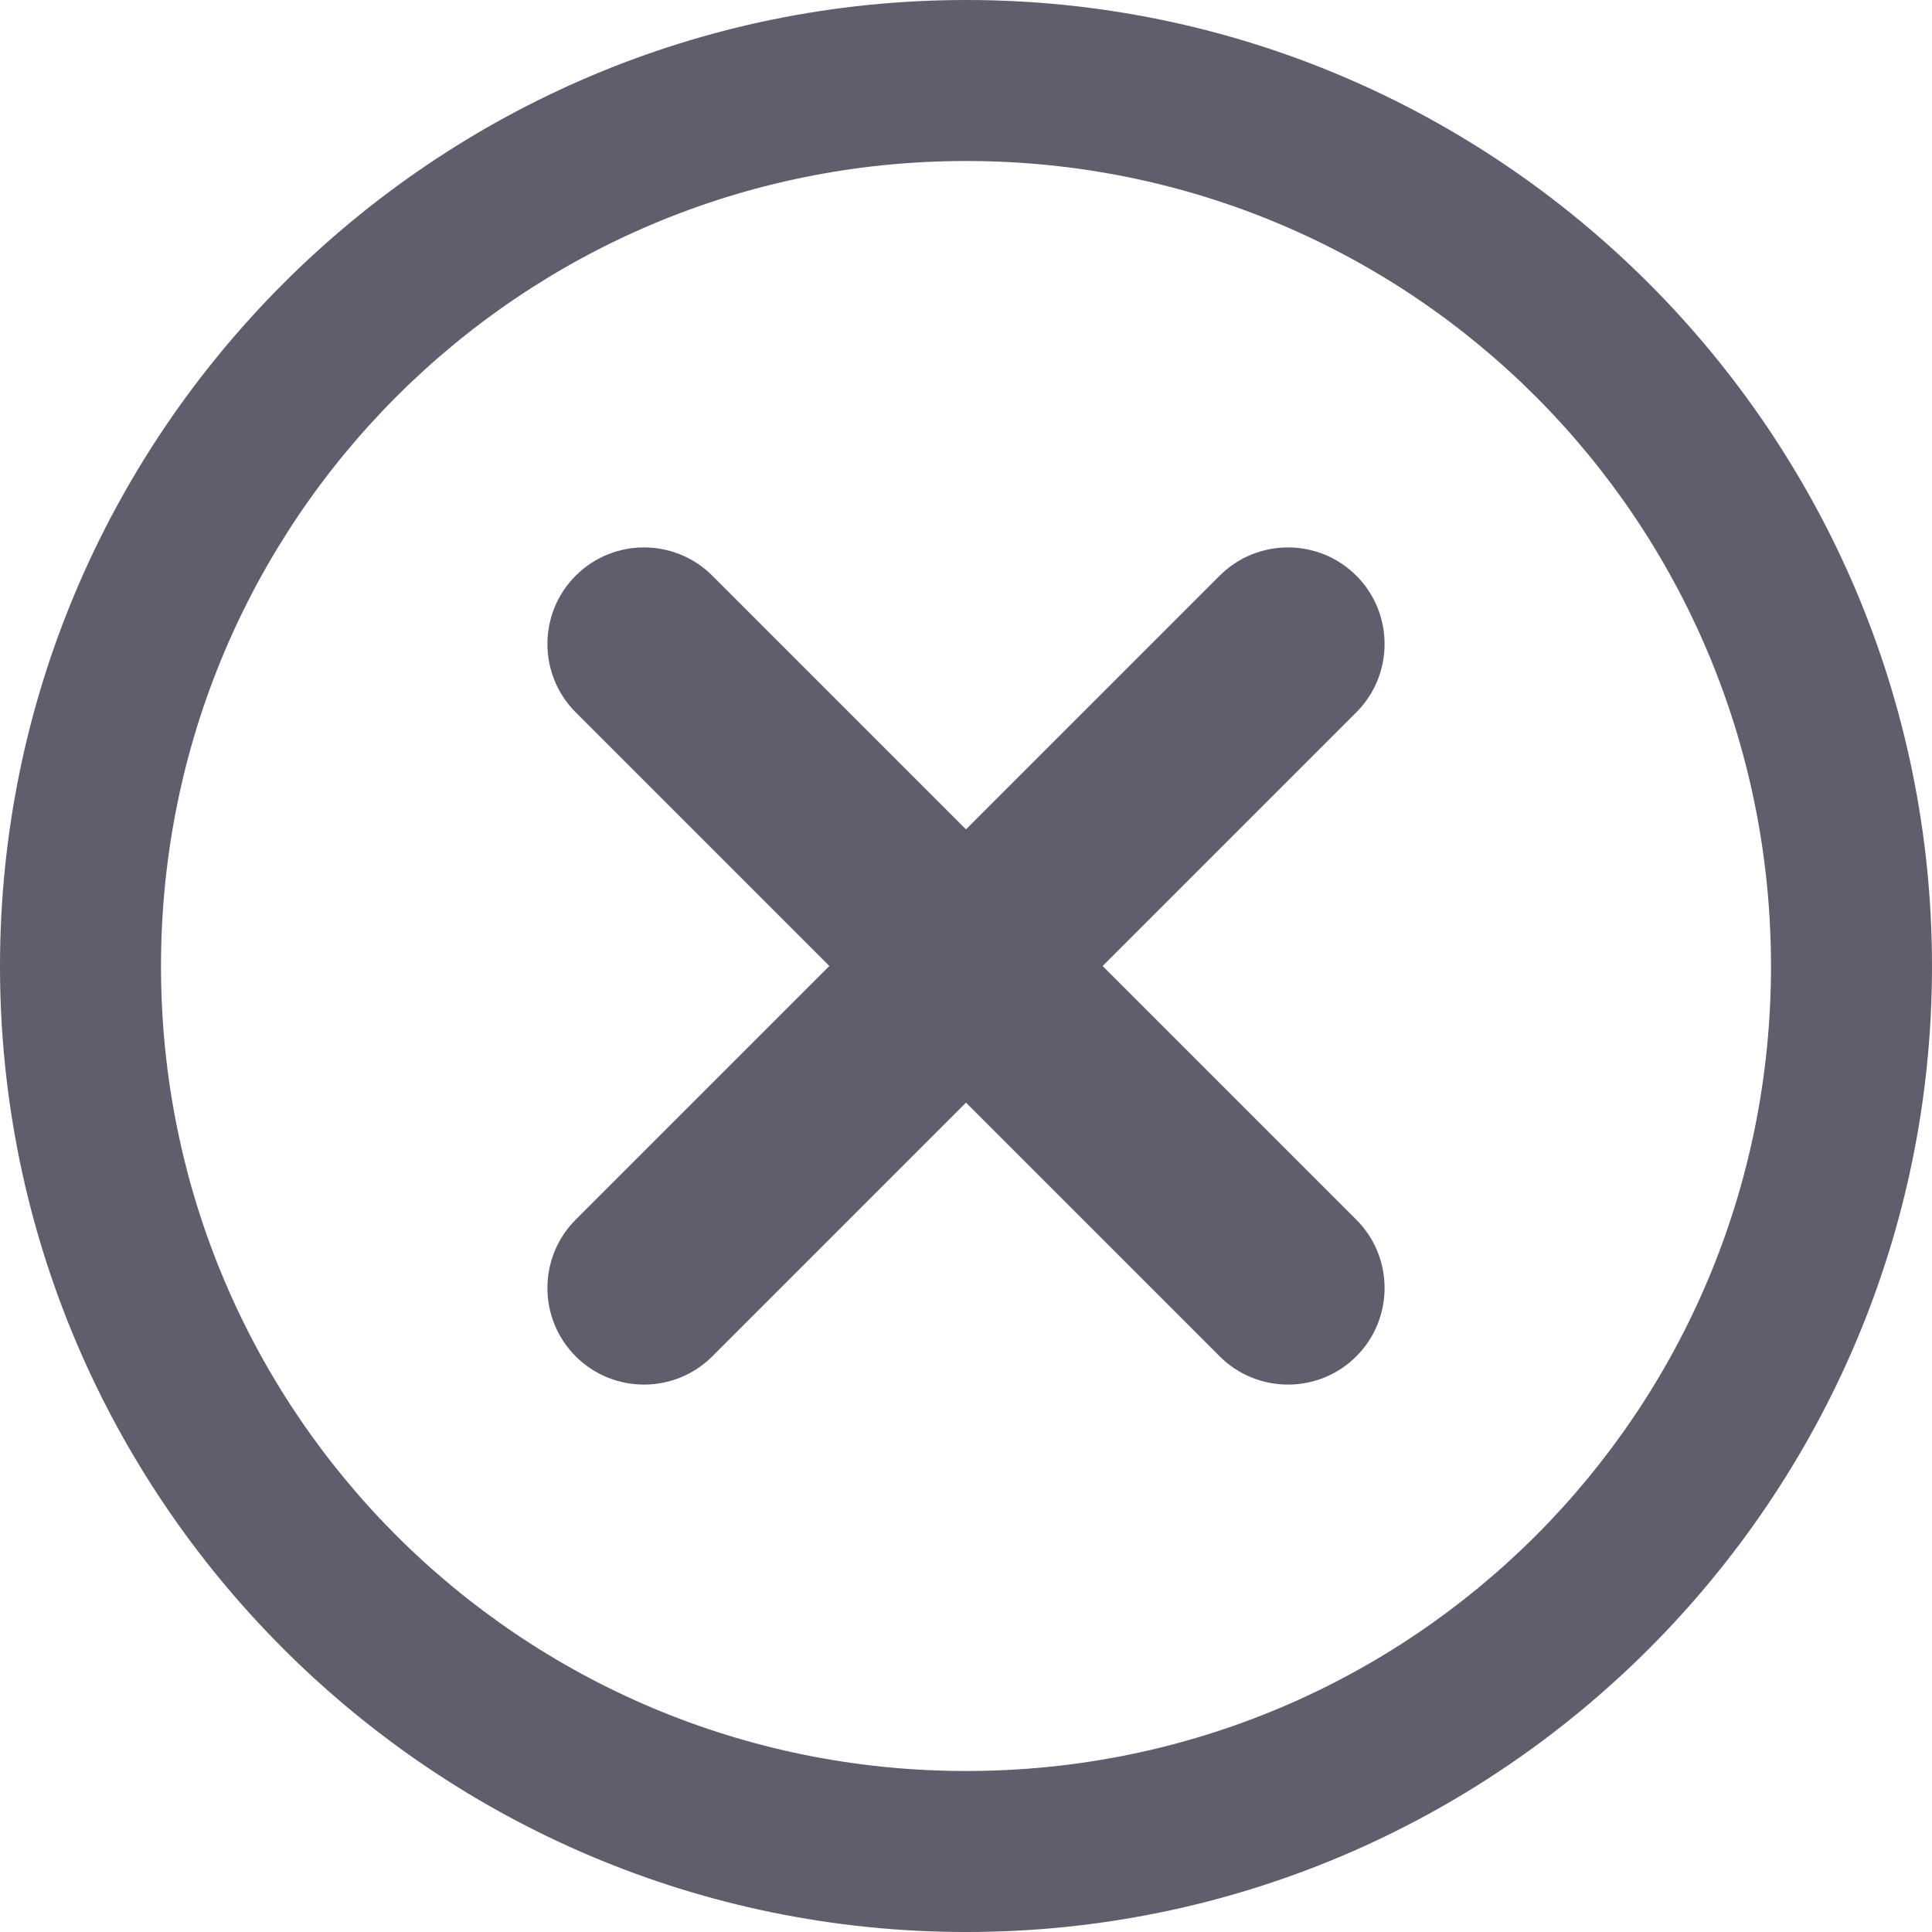 <?xml version="1.0" encoding="UTF-8"?> <svg xmlns="http://www.w3.org/2000/svg" width="30" height="30" viewBox="0 0 30 30" fill="none"><path fill-rule="evenodd" clip-rule="evenodd" d="M15.004 0C6.734 0 0 6.734 0 15.004C0 23.274 6.734 30 15.004 30C23.274 30 30 23.274 30 15.004C30 6.734 23.274 0 15.004 0ZM15.004 2.5C21.923 2.5 27.5 8.085 27.5 15.004C27.5 21.923 21.923 27.5 15.004 27.5C8.085 27.5 2.5 21.923 2.5 15.004C2.5 8.085 8.085 2.5 15.004 2.5Z" fill="#615D6C"></path><path fill-rule="evenodd" clip-rule="evenodd" d="M8.939 8.939C9.525 8.354 10.475 8.354 11.061 8.939L21.061 18.939C21.646 19.525 21.646 20.475 21.061 21.061C20.475 21.646 19.525 21.646 18.939 21.061L8.939 11.061C8.354 10.475 8.354 9.525 8.939 8.939Z" fill="#615D6C"></path><path fill-rule="evenodd" clip-rule="evenodd" d="M21.061 8.939C21.646 9.525 21.646 10.475 21.061 11.061L11.061 21.061C10.475 21.646 9.525 21.646 8.939 21.061C8.354 20.475 8.354 19.525 8.939 18.939L18.939 8.939C19.525 8.354 20.475 8.354 21.061 8.939Z" fill="#615D6C"></path></svg> 